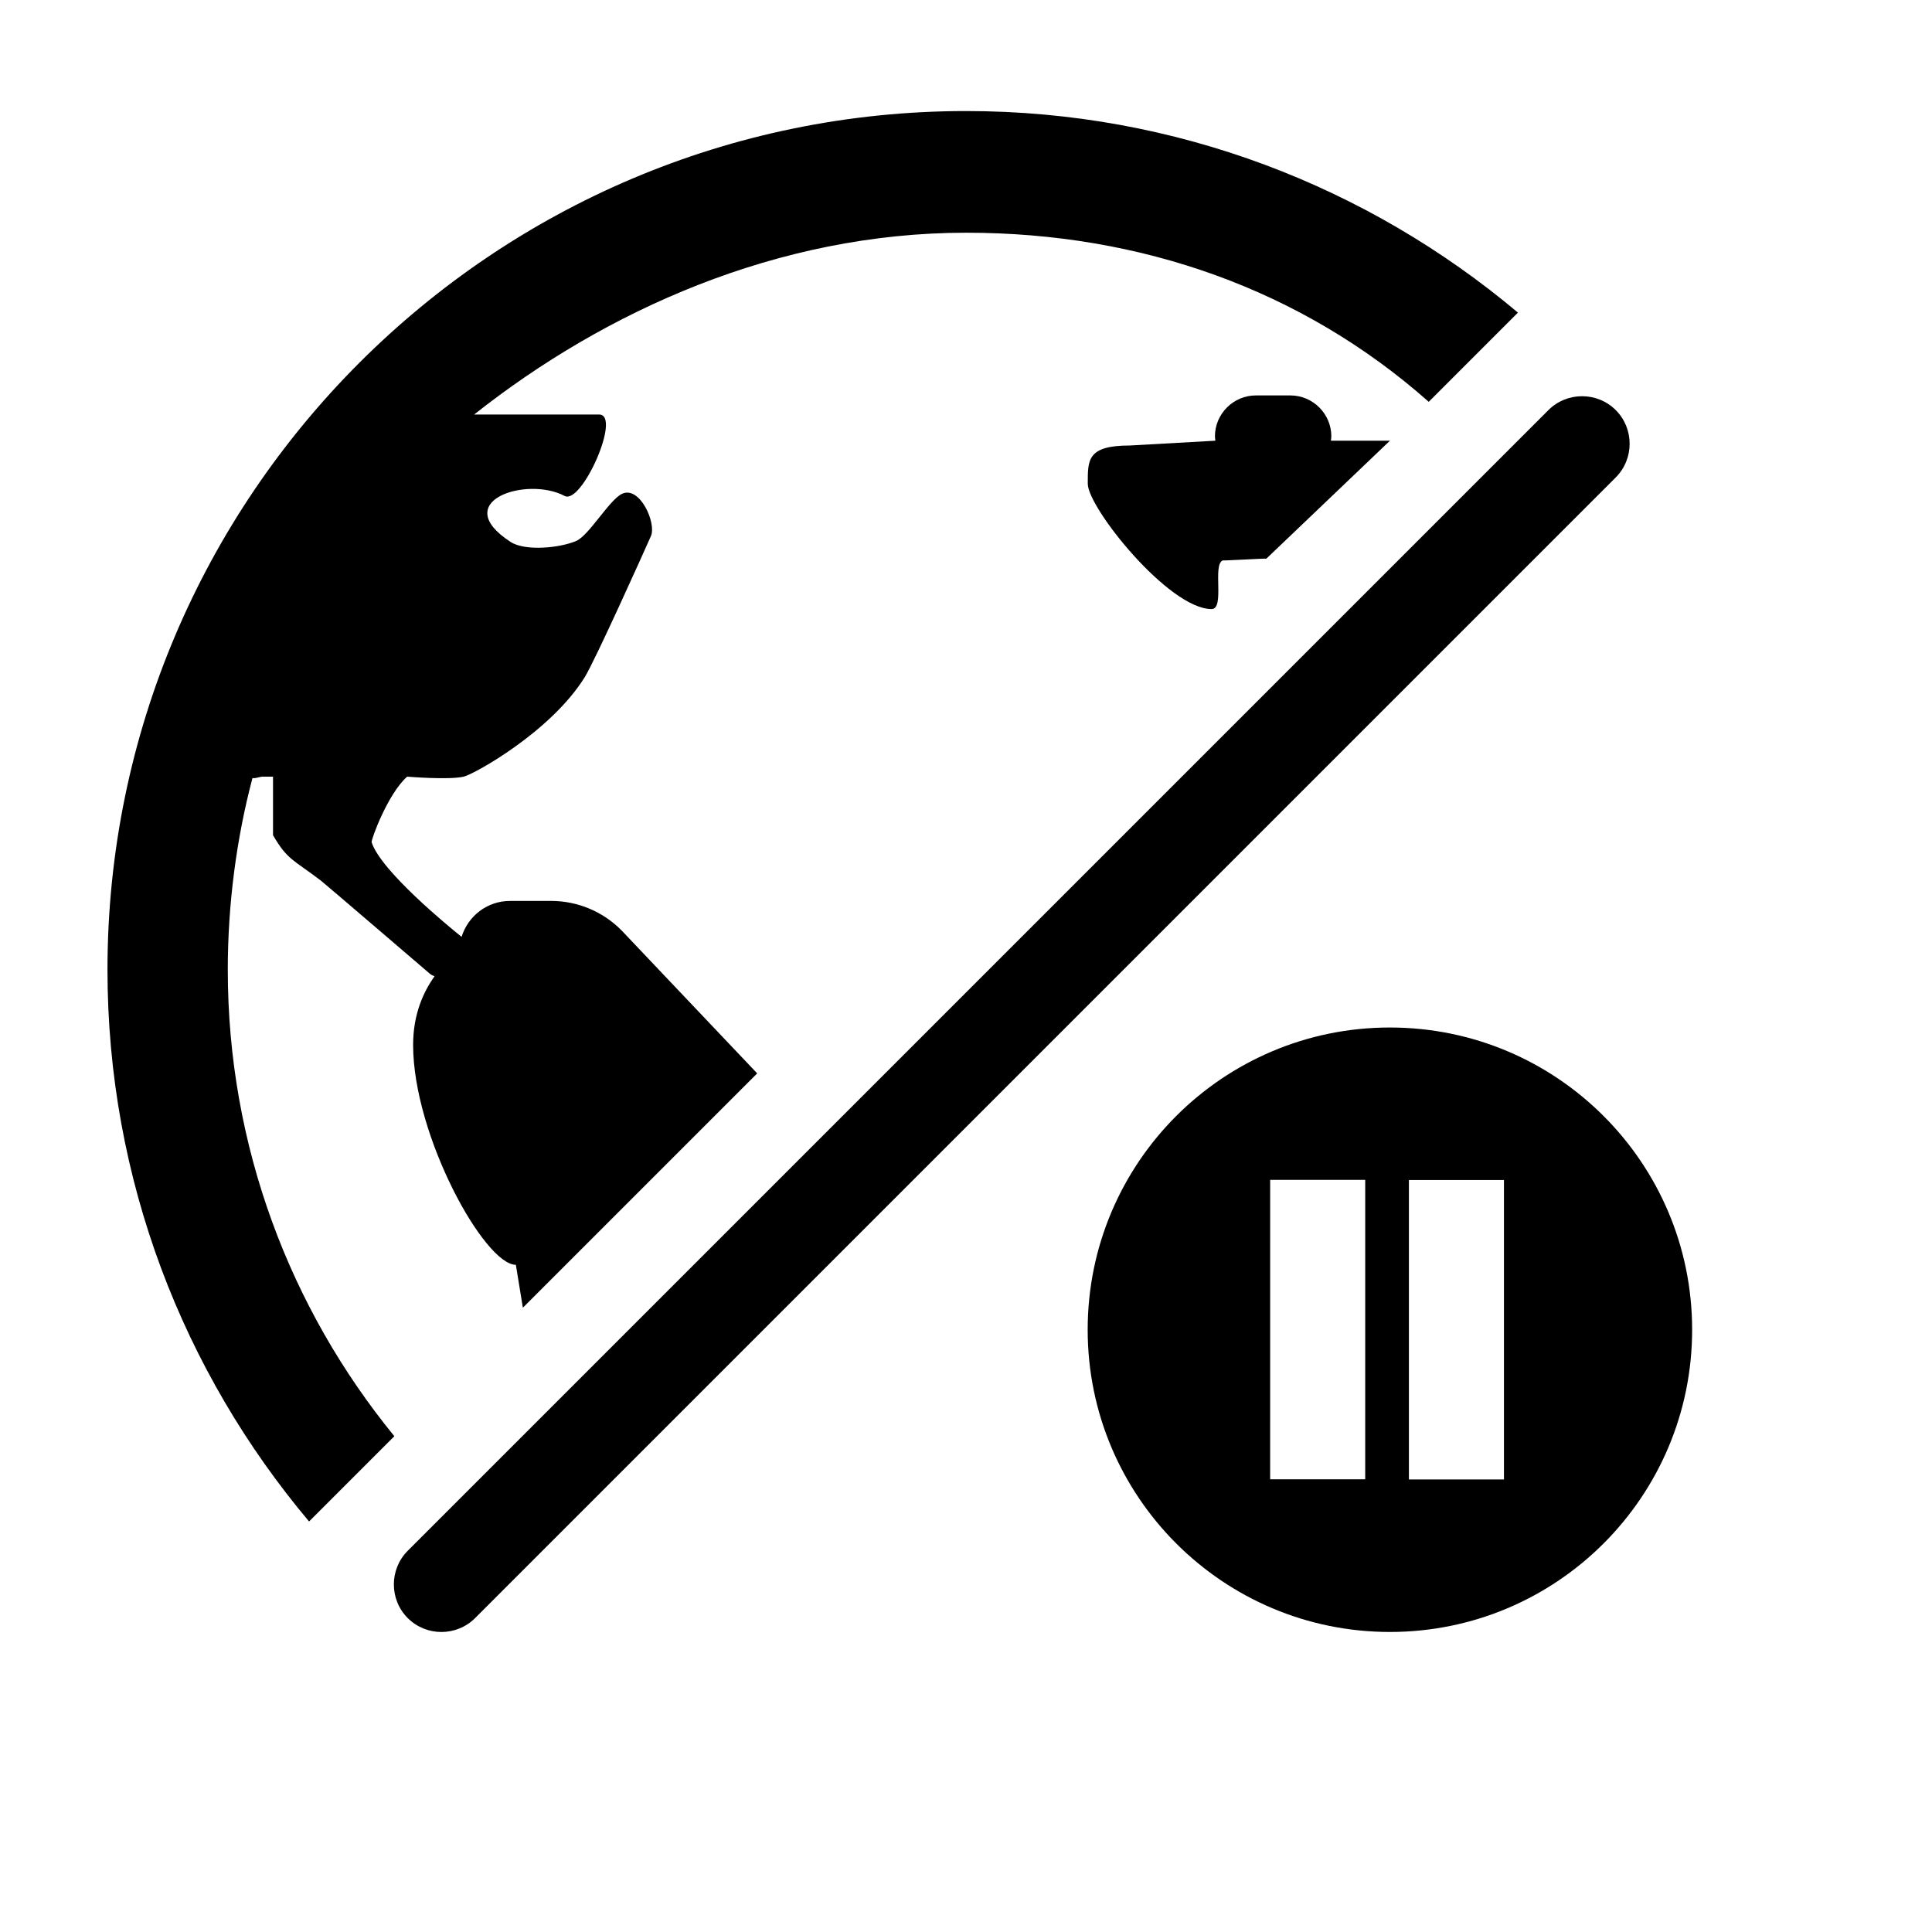 <?xml version="1.0" encoding="UTF-8"?>
<!-- Uploaded to: SVG Repo, www.svgrepo.com, Generator: SVG Repo Mixer Tools -->
<svg fill="#000000" width="800px" height="800px" version="1.1" viewBox="144 144 512 512" xmlns="http://www.w3.org/2000/svg">
 <g>
  <path d="m496.7 260.79c0.039-0.383 0.117-0.75 0.117-1.145 0-5.969-4.883-10.852-10.852-10.852h-9.141c-5.969 0-10.852 4.883-10.852 10.852 0 0.395 0.074 0.762 0.117 1.145l-22.66 1.273c-11.355 0-11.156 3.84-11.156 10.152s21.453 33.195 32.809 33.195c3.57 0 0.191-11.703 2.938-12.887 0.418 0.07 11.16-0.551 11.586-0.48l32.742-31.25h-15.648z"/>
  <path d="m290.03 382.76h-10.887c-6.055 0-11.113 4.019-12.816 9.516-3.457-2.777-21.387-17.457-23.84-25.066-0.191-0.598 4.258-12.82 9.41-17.391 0 0 11.008 0.926 15 0 2.75-0.641 23.141-11.926 32.086-26.398 2.719-4.402 15.426-32.613 17.516-37.348 1.523-3.449-2.957-13.418-7.648-11.211-3.356 1.582-8.715 10.973-12.105 12.473-4.242 1.875-13.531 2.812-17.422 0.289-16.5-10.715 4.144-17.562 14.328-12.188 4.516 2.387 15.164-21.582 9.125-21.582h-33.125c34.648-27.418 80.348-48.18 130.4-48.18 46.387 0 89.004 15.086 122.58 44.812l23.641-23.641c-39.582-33.281-90.574-53.414-146.22-53.414-125.48 0-227.57 102.09-227.57 227.57 0 55.641 20.133 106.64 53.426 146.21l22.598-22.598c-27.57-33.727-44.141-76.766-44.141-123.61 0-17.336 2.293-34.797 6.543-50.812 0.898 0.172 1.809-0.367 2.75-0.367h2.695v15.508c3.758 6.516 5.332 6.457 12.625 11.992 0.891 0.676 28.742 24.562 28.742 24.562 0.348 0.348 0.855 0.613 1.449 0.836-2.906 4.031-5.691 10.004-5.691 18.191 0 23.992 18.895 58.277 27.23 58.277l1.855 11.367 62.098-62.098-35.945-37.891c-4.93-5-11.66-7.812-18.684-7.812z"/>
  <path d="m512.34 416.3c-44.234 0-80.094 35.859-80.094 80.094s35.859 80.094 80.094 80.094 80.094-35.859 80.094-80.094c0-44.23-35.859-80.094-80.094-80.094zm-6.547 119.73h-25.191l0.004-79.352h25.191zm36.773 0.039h-25.191v-79.352h25.191z"/>
  <path d="m572.19 252.68c-4.906-4.906-12.938-4.906-17.844 0l-302.29 302.29c-4.906 4.906-4.906 12.938 0 17.844s12.938 4.906 17.844 0l302.29-302.29c4.906-4.906 4.906-12.938 0-17.844z"/>
 </g>
</svg>